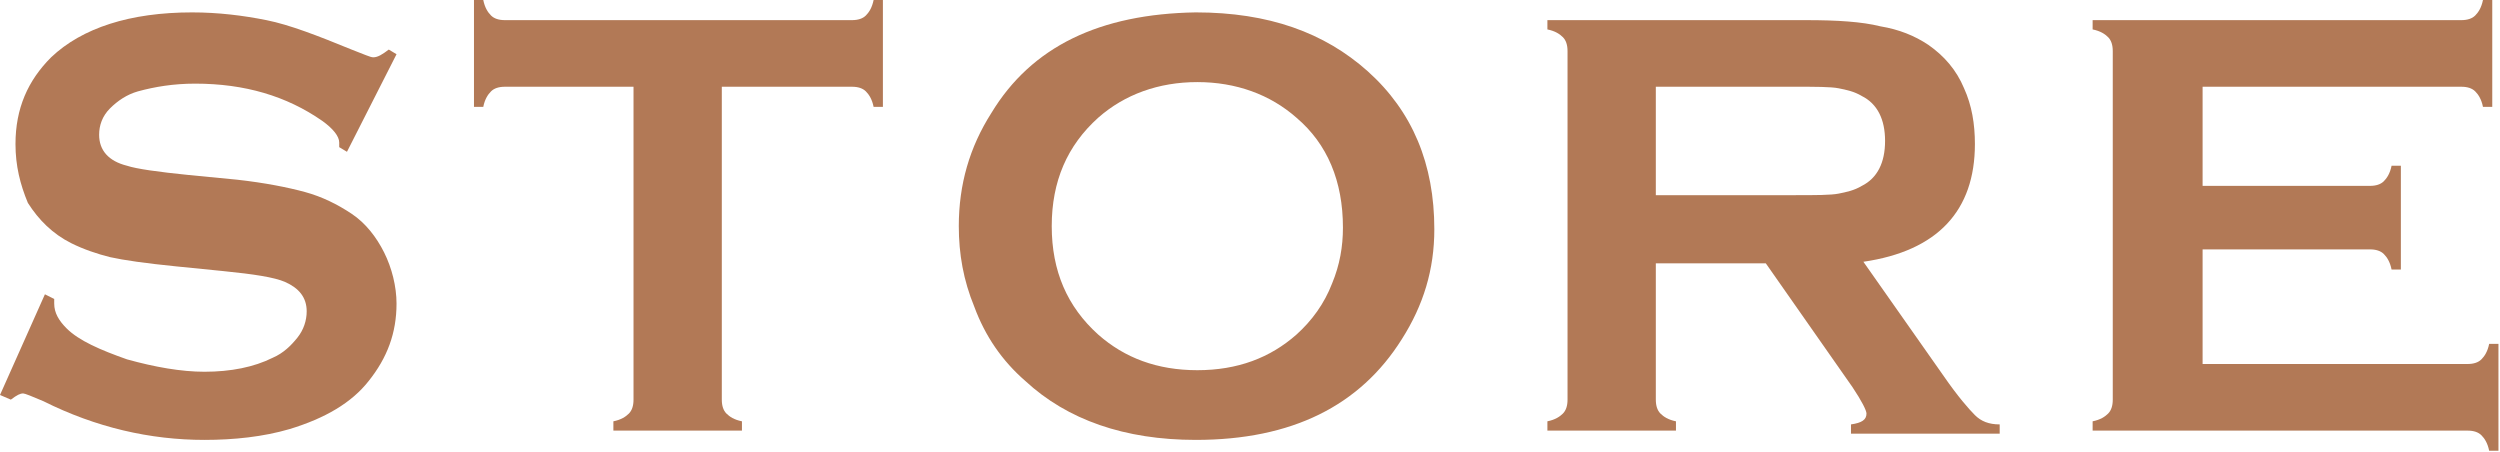 <?xml version="1.0" encoding="utf-8"?>
<!-- Generator: Adobe Illustrator 22.0.0, SVG Export Plug-In . SVG Version: 6.00 Build 0)  -->
<svg version="1.1" id="レイヤー_1" xmlns="http://www.w3.org/2000/svg" xmlns:xlink="http://www.w3.org/1999/xlink" x="0px"
	 y="0px" viewBox="0 0 161.4 29.2" style="enable-background:new 0 0 161.4 29.2;" xml:space="preserve">
<style type="text/css">
	.st0{fill:#B27956;}
</style>
<g>
	<g>
		<path class="st0" d="M25.6,3.5l-3.2,6.3l-0.5-0.3c0-0.1,0-0.2,0-0.3c0-0.4-0.4-0.9-1.1-1.4c-2.3-1.6-5-2.4-8.2-2.4
			c-1.4,0-2.6,0.2-3.7,0.5C8.2,6.1,7.6,6.5,7.1,7C6.6,7.5,6.4,8.1,6.4,8.7c0,1,0.6,1.7,1.8,2c0.6,0.2,2,0.4,4,0.6l3.1,0.3
			c1.8,0.2,3.3,0.5,4.4,0.8c1.1,0.3,2.1,0.8,3,1.4c0.9,0.6,1.6,1.5,2.1,2.5c0.5,1,0.8,2.2,0.8,3.3c0,1.9-0.6,3.5-1.8,5
			C22.7,26,21,27,18.7,27.7c-1.7,0.5-3.6,0.7-5.5,0.7c-3.5,0-7-0.8-10.4-2.5c-0.7-0.3-1.2-0.5-1.3-0.5c-0.2,0-0.4,0.1-0.8,0.4
			L0,25.5l2.9-6.5l0.6,0.3c0,0.1,0,0.2,0,0.3c0,0.6,0.3,1.1,0.8,1.6c0.8,0.8,2.2,1.4,3.9,2c1.8,0.5,3.5,0.8,5,0.8
			c1.7,0,3.2-0.3,4.4-0.9c0.7-0.3,1.2-0.8,1.6-1.3c0.4-0.5,0.6-1.1,0.6-1.7c0-0.9-0.5-1.5-1.4-1.9c-0.7-0.3-2-0.5-4-0.7l-3-0.3
			c-2-0.2-3.4-0.4-4.3-0.6c-0.8-0.2-1.7-0.5-2.5-0.9c-1.2-0.6-2.1-1.5-2.8-2.6C1.3,11.9,1,10.7,1,9.3C1,7,1.8,5.2,3.3,3.7
			c2-1.9,5.1-2.9,9.1-2.9c1.7,0,3.3,0.2,4.8,0.5c1.5,0.3,3.3,1,5.5,1.9c0.8,0.3,1.2,0.5,1.4,0.5c0.3,0,0.6-0.2,1-0.5L25.6,3.5z"/>
		<path class="st0" d="M46.6,5.6v20.2c0,0.4,0.1,0.7,0.3,0.9c0.2,0.2,0.5,0.4,1,0.5v0.6h-8.3v-0.6c0.5-0.1,0.8-0.3,1-0.5
			c0.2-0.2,0.3-0.5,0.3-0.9V5.6h-8.3c-0.4,0-0.7,0.1-0.9,0.3c-0.2,0.2-0.4,0.5-0.5,1h-0.6V0h0.6c0.1,0.5,0.3,0.8,0.5,1
			c0.2,0.2,0.5,0.3,0.9,0.3h22.4c0.4,0,0.7-0.1,0.9-0.3c0.2-0.2,0.4-0.5,0.5-1h0.6v6.9h-0.6c-0.1-0.5-0.3-0.8-0.5-1
			c-0.2-0.2-0.5-0.3-0.9-0.3H46.6z"/>
		<path class="st0" d="M77.2,0.8c4.7,0,8.3,1.3,11.1,3.8c2.9,2.6,4.3,6,4.3,10.2c0,2.6-0.7,4.9-2.1,7.1c-2.7,4.3-7.1,6.5-13.3,6.5
			c-4.6,0-8.3-1.3-11-3.8c-1.5-1.3-2.6-2.9-3.3-4.8c-0.7-1.7-1-3.4-1-5.2c0-2.7,0.7-5.1,2.1-7.3C66.6,3,71,0.9,77.2,0.8z M77.3,5.3
			c-2.5,0-4.7,0.8-6.4,2.3c-2,1.8-3,4.1-3,7c0,2.9,1,5.2,3,7c1.7,1.5,3.8,2.3,6.4,2.3c2.6,0,4.7-0.8,6.4-2.3c1-0.9,1.8-2,2.3-3.3
			c0.5-1.2,0.7-2.4,0.7-3.6c0-3-1-5.4-3-7.1C82,6.1,79.8,5.3,77.3,5.3z"/>
		<path class="st0" d="M106.9,17v8.8c0,0.4,0.1,0.7,0.3,0.9c0.2,0.2,0.5,0.4,1,0.5v0.6h-8.3v-0.6c0.5-0.1,0.8-0.3,1-0.5
			c0.2-0.2,0.3-0.5,0.3-0.9V3.3c0-0.4-0.1-0.7-0.3-0.9c-0.2-0.2-0.5-0.4-1-0.5V1.3h16.7c2,0,3.6,0.1,4.8,0.4
			c1.2,0.2,2.2,0.6,3.1,1.2c1,0.7,1.8,1.6,2.3,2.8c0.5,1.1,0.7,2.3,0.7,3.6c0,4.3-2.4,6.9-7.2,7.6l5.2,7.4c0.9,1.3,1.6,2.1,2,2.5
			c0.4,0.4,0.9,0.6,1.6,0.6v0.6h-9.6v-0.6c0.7-0.1,1-0.3,1-0.7c0-0.2-0.3-0.8-0.9-1.7L114,17H106.9z M106.9,12.6h9
			c1.3,0,2.3,0,2.8-0.1s1-0.2,1.5-0.5c1-0.5,1.5-1.5,1.5-2.9s-0.5-2.4-1.5-2.9c-0.5-0.3-1-0.4-1.5-0.5c-0.5-0.1-1.5-0.1-2.8-0.1h-9
			V12.6z"/>
		<path class="st0" d="M142.2,16.2v7.3h17.1c0.4,0,0.7-0.1,0.9-0.3c0.2-0.2,0.4-0.5,0.5-1h0.6v6.9h-0.6c-0.1-0.5-0.3-0.8-0.5-1
			c-0.2-0.2-0.5-0.3-0.9-0.3h-24.2v-0.6c0.5-0.1,0.8-0.3,1-0.5c0.2-0.2,0.3-0.5,0.3-0.9V3.3c0-0.4-0.1-0.7-0.3-0.9
			c-0.2-0.2-0.5-0.4-1-0.5V1.3h23.8c0.4,0,0.7-0.1,0.9-0.3c0.2-0.2,0.4-0.5,0.5-1h0.6v6.9h-0.6c-0.1-0.5-0.3-0.8-0.5-1
			c-0.2-0.2-0.5-0.3-0.9-0.3h-16.7V12H153c0.4,0,0.7-0.1,0.9-0.3c0.2-0.2,0.4-0.5,0.5-1h0.6v6.7h-0.6c-0.1-0.5-0.3-0.8-0.5-1
			c-0.2-0.2-0.5-0.3-0.9-0.3H142.2z"/>
	</g>
</g>
</svg>
